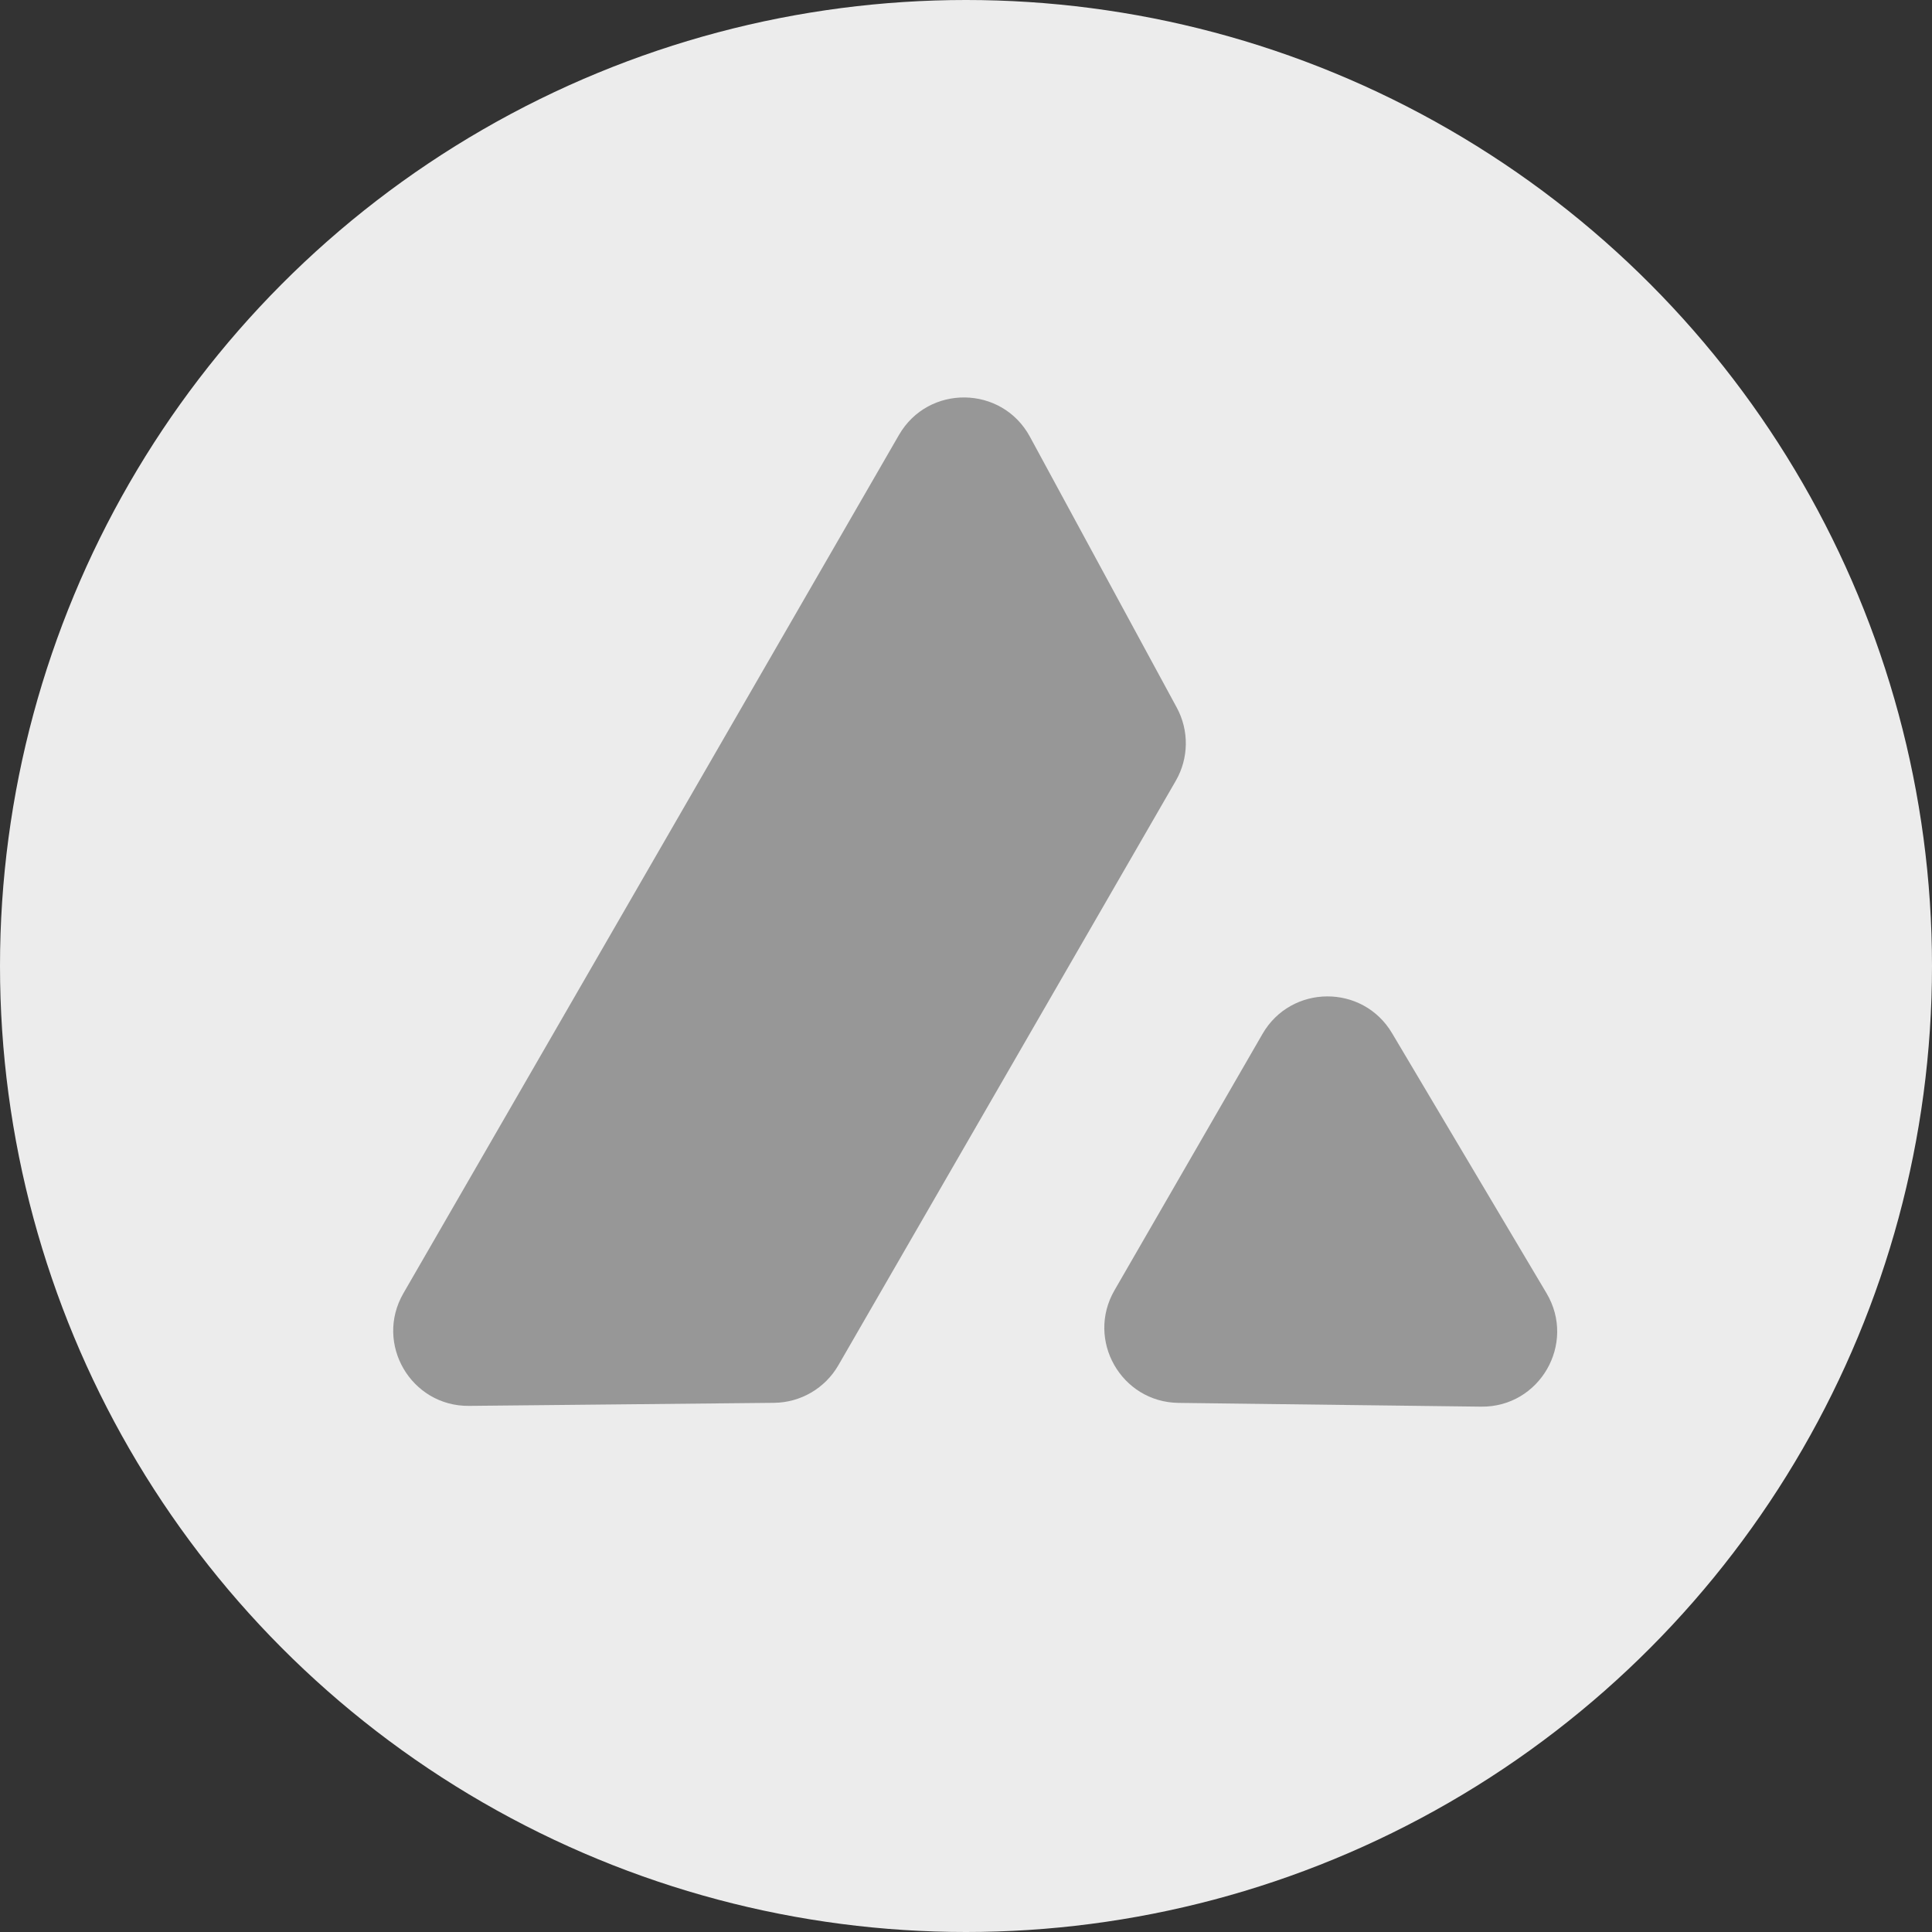 <svg xmlns="http://www.w3.org/2000/svg" width="60" height="60" viewBox="0 0 60 60" fill="none"><rect x="0" y="0" width="60" height="60" fill="#333333" stroke="none"/><circle cx="30" cy="30" r="30" fill="#ECECEC"></circle><path d="M27.918 13.508C28.829 11.931 31.116 11.961 31.985 13.563L36.545 21.974C36.931 22.686 36.92 23.548 36.514 24.25L26.035 42.401C25.623 43.114 24.865 43.557 24.041 43.566L14.569 43.661C12.764 43.679 11.625 41.729 12.527 40.166L27.918 13.508Z" fill="#979797"></path><path d="M48.03 40.164C48.959 41.729 47.817 43.707 45.998 43.685L36.599 43.568C34.819 43.545 33.72 41.615 34.611 40.072L39.208 32.109C40.099 30.567 42.32 30.553 43.23 32.084L48.03 40.164Z" fill="#979797"></path></svg>